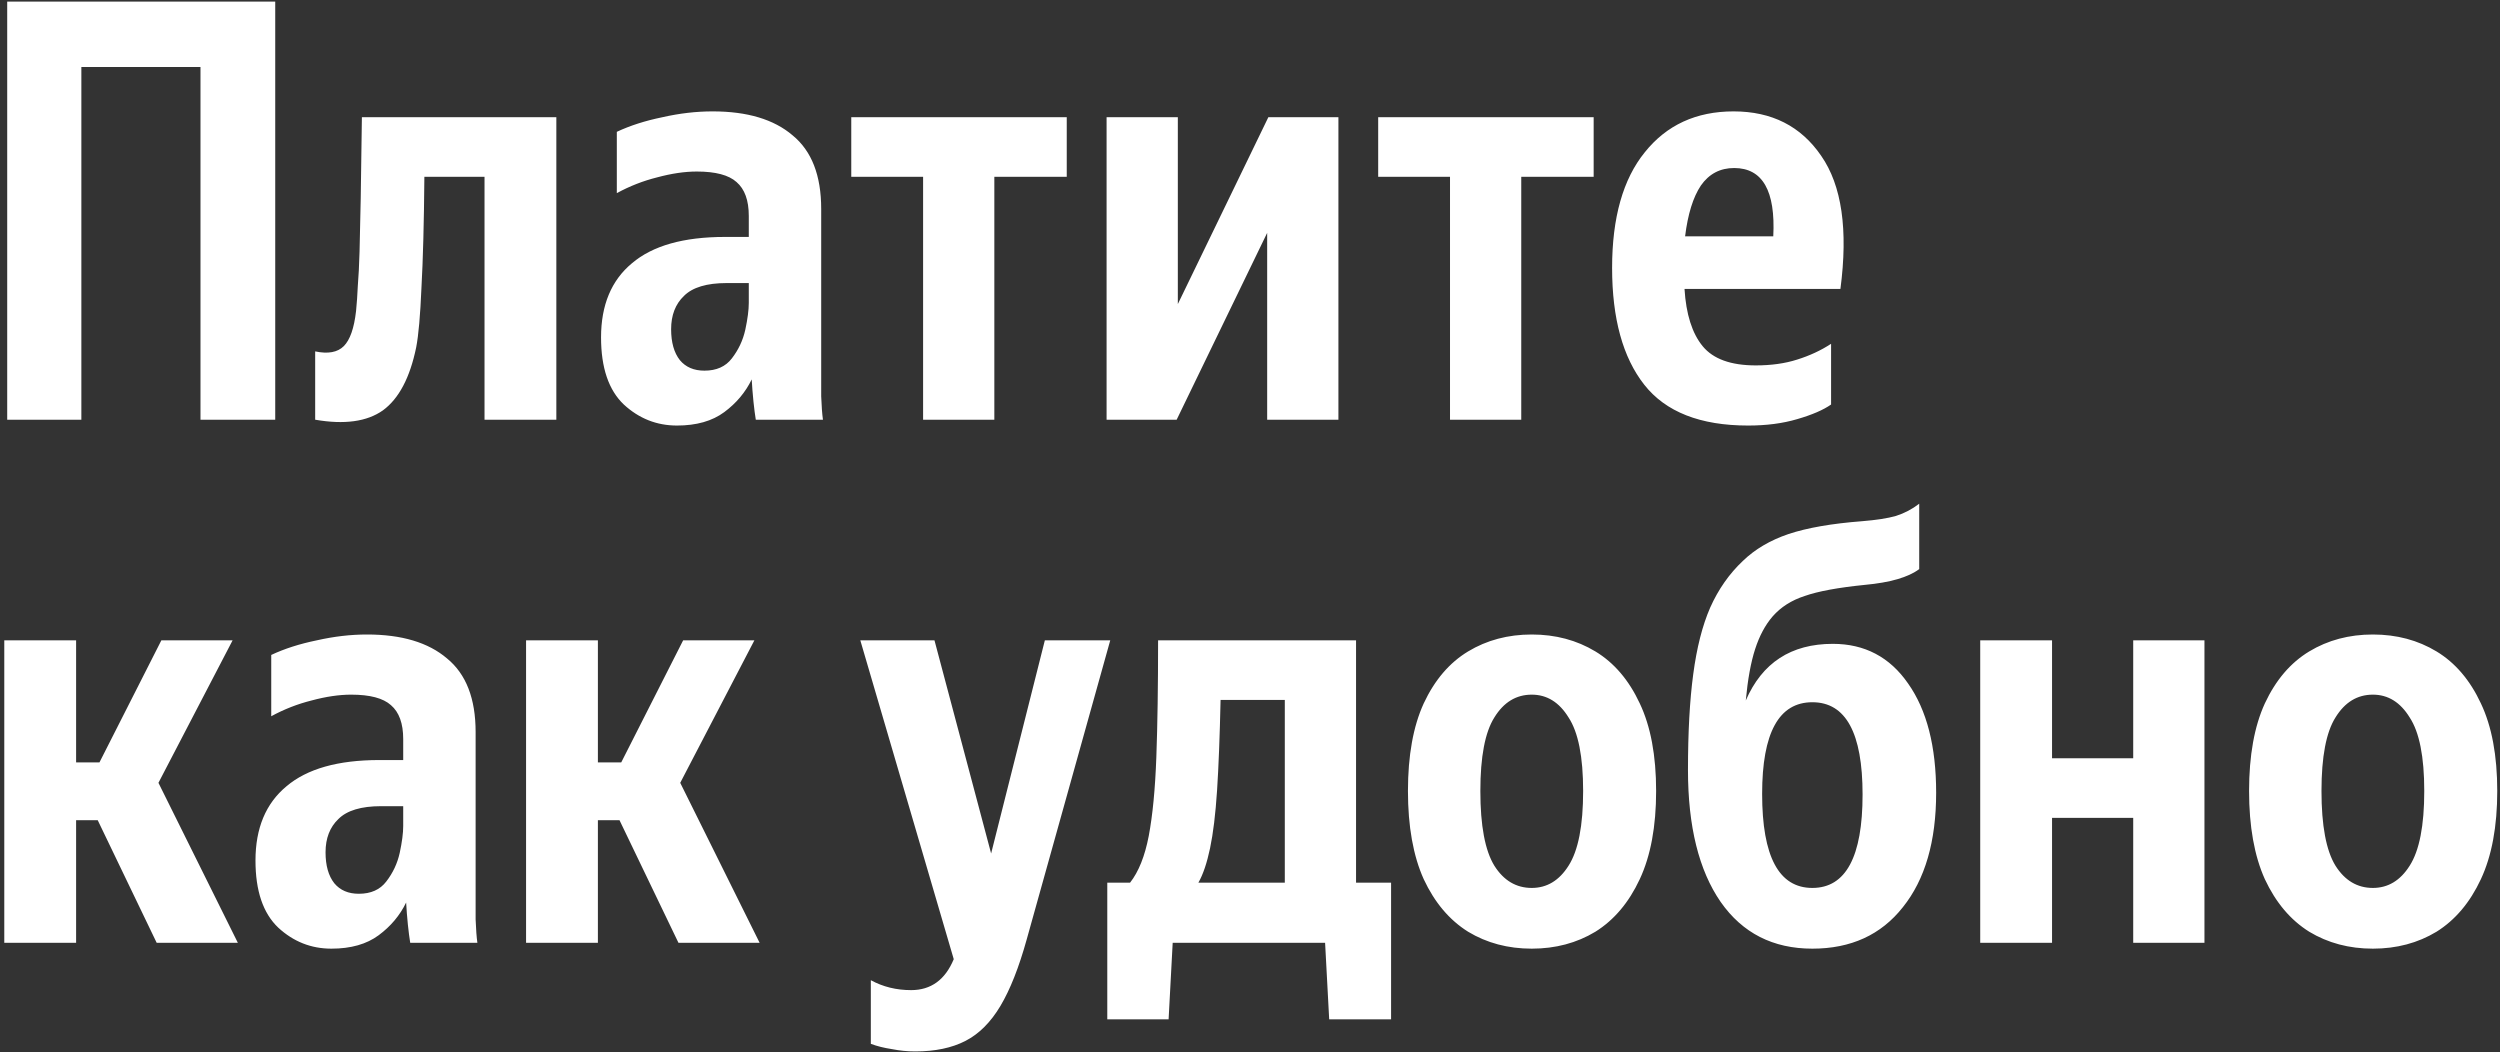 <?xml version="1.0" encoding="UTF-8"?> <svg xmlns="http://www.w3.org/2000/svg" width="411" height="173" viewBox="0 0 411 173" fill="none"><rect x="0" y="0" width="411" height="173" fill="#333333" stroke="none"/><path d="M1.184 0.264H45.248V69H32.96V11.016H13.376V69H1.184V0.264ZM51.815 57.768C53.927 58.216 55.495 57.928 56.519 56.904C57.543 55.88 58.215 53.96 58.535 51.144C58.663 49.864 58.759 48.488 58.823 47.016C58.951 45.48 59.047 43.592 59.111 41.352C59.175 39.048 59.239 36.136 59.303 32.616C59.367 29.096 59.431 24.648 59.495 19.272H91.463V69H79.655V29.064H69.767C69.703 36.616 69.543 42.696 69.287 47.304C69.095 51.848 68.807 55.112 68.423 57.096C67.399 62.088 65.575 65.544 62.951 67.464C60.327 69.32 56.615 69.832 51.815 69V57.768ZM114.557 28.2C112.573 28.2 110.397 28.52 108.029 29.16C105.725 29.736 103.517 30.6 101.405 31.752V21.672C103.581 20.648 106.077 19.848 108.893 19.272C111.709 18.632 114.461 18.312 117.149 18.312C122.845 18.312 127.229 19.624 130.301 22.248C133.437 24.808 135.005 28.84 135.005 34.344V60.936C135.005 62.024 135.005 63.432 135.005 65.16C135.069 66.824 135.165 68.104 135.293 69H124.253C124.125 68.232 123.997 67.24 123.869 66.024C123.741 64.744 123.645 63.528 123.581 62.376C122.557 64.488 121.053 66.28 119.069 67.752C117.085 69.224 114.493 69.96 111.293 69.96C107.965 69.96 105.053 68.808 102.557 66.504C100.061 64.136 98.813 60.456 98.813 55.464C98.813 50.152 100.509 46.088 103.901 43.272C107.293 40.392 112.381 38.952 119.165 38.952H123.101V35.496C123.101 32.936 122.429 31.08 121.085 29.928C119.805 28.776 117.629 28.2 114.557 28.2ZM123.101 49.8V46.536H119.453C116.189 46.536 113.853 47.24 112.445 48.648C111.037 49.992 110.333 51.816 110.333 54.12C110.333 56.296 110.813 57.992 111.773 59.208C112.733 60.36 114.077 60.936 115.805 60.936C117.789 60.936 119.293 60.264 120.317 58.92C121.405 57.512 122.141 55.944 122.525 54.216C122.909 52.424 123.101 50.952 123.101 49.8ZM139.949 19.272H175.373V29.064H163.469V69H151.757V29.064H139.949V19.272ZM193.635 19.272V49.992L208.515 19.272H220.035V69H208.323V38.28L193.443 69H181.923V19.272H193.635ZM226.574 19.272H261.998V29.064H250.094V69H238.382V29.064H226.574V19.272ZM287.398 69.96C279.526 69.96 273.83 67.72 270.31 63.24C266.79 58.76 265.03 52.36 265.03 44.04C265.03 35.784 266.822 29.448 270.406 25.032C273.99 20.552 278.854 18.312 284.998 18.312C291.27 18.312 296.07 20.744 299.398 25.608C302.79 30.472 303.846 37.768 302.566 47.496H276.934C277.19 51.656 278.182 54.792 279.91 56.904C281.638 59.016 284.55 60.072 288.646 60.072C291.206 60.072 293.478 59.752 295.462 59.112C297.51 58.472 299.366 57.608 301.03 56.52V66.504C299.75 67.4 297.894 68.2 295.462 68.904C293.094 69.608 290.406 69.96 287.398 69.96ZM285.094 27.624C282.79 27.624 280.966 28.584 279.622 30.504C278.342 32.424 277.478 35.208 277.03 38.856H291.526C291.91 31.368 289.766 27.624 285.094 27.624ZM39.104 155H25.76L16.064 134.84H12.512V155H0.704V105.272H12.512V125.336H16.352L26.528 105.272H38.24L26.048 128.696L39.104 155ZM57.745 114.2C55.761 114.2 53.584 114.52 51.217 115.16C48.913 115.736 46.705 116.6 44.593 117.752V107.672C46.769 106.648 49.264 105.848 52.081 105.272C54.897 104.632 57.648 104.312 60.337 104.312C66.032 104.312 70.416 105.624 73.489 108.248C76.624 110.808 78.192 114.84 78.192 120.344V146.936C78.192 148.024 78.192 149.432 78.192 151.16C78.257 152.824 78.353 154.104 78.481 155H67.441C67.312 154.232 67.184 153.24 67.056 152.024C66.928 150.744 66.832 149.528 66.769 148.376C65.745 150.488 64.24 152.28 62.257 153.752C60.273 155.224 57.681 155.96 54.48 155.96C51.153 155.96 48.24 154.808 45.745 152.504C43.248 150.136 42.001 146.456 42.001 141.464C42.001 136.152 43.697 132.088 47.089 129.272C50.48 126.392 55.569 124.952 62.352 124.952H66.288V121.496C66.288 118.936 65.617 117.08 64.272 115.928C62.992 114.776 60.816 114.2 57.745 114.2ZM66.288 135.8V132.536H62.641C59.377 132.536 57.041 133.24 55.633 134.648C54.224 135.992 53.52 137.816 53.52 140.12C53.52 142.296 54.001 143.992 54.961 145.208C55.92 146.36 57.264 146.936 58.992 146.936C60.977 146.936 62.48 146.264 63.505 144.92C64.593 143.512 65.329 141.944 65.713 140.216C66.097 138.424 66.288 136.952 66.288 135.8ZM124.885 155H111.541L101.845 134.84H98.293V155H86.485V105.272H98.293V125.336H102.133L112.309 105.272H124.021L111.829 128.696L124.885 155ZM150.46 172.856C149.18 172.856 147.9 172.728 146.62 172.472C145.34 172.28 144.188 171.992 143.164 171.608V161.144C145.148 162.232 147.356 162.776 149.788 162.776C153.052 162.776 155.388 161.08 156.796 157.688L141.436 105.272H153.628L162.94 140.312L171.772 105.272H182.524L168.796 154.424C167.516 159.032 166.076 162.68 164.476 165.368C162.876 168.056 160.956 169.976 158.716 171.128C156.476 172.28 153.724 172.856 150.46 172.856ZM192.118 167.576H182.038V145.112H185.782C187.19 143.32 188.214 140.76 188.854 137.432C189.494 134.04 189.91 129.72 190.102 124.472C190.294 119.224 190.39 112.824 190.39 105.272H222.934V145.112H228.694V167.576H218.518L217.846 155H192.79L192.118 167.576ZM211.222 115.064H200.662C200.534 121.016 200.342 125.976 200.086 129.944C199.83 133.848 199.446 137.016 198.934 139.448C198.422 141.88 197.782 143.768 197.014 145.112H211.222V115.064ZM251.819 155.96C247.915 155.96 244.427 155.032 241.355 153.176C238.283 151.256 235.851 148.376 234.059 144.536C232.331 140.696 231.467 135.864 231.467 130.04C231.467 124.216 232.331 119.416 234.059 115.64C235.851 111.8 238.283 108.952 241.355 107.096C244.427 105.24 247.915 104.312 251.819 104.312C255.723 104.312 259.211 105.24 262.283 107.096C265.355 108.952 267.787 111.8 269.579 115.64C271.371 119.416 272.267 124.216 272.267 130.04C272.267 135.864 271.371 140.696 269.579 144.536C267.787 148.376 265.355 151.256 262.283 153.176C259.211 155.032 255.723 155.96 251.819 155.96ZM251.819 145.976C254.315 145.976 256.331 144.76 257.867 142.328C259.467 139.832 260.267 135.736 260.267 130.04C260.267 124.408 259.467 120.376 257.867 117.944C256.331 115.448 254.315 114.2 251.819 114.2C249.259 114.2 247.211 115.448 245.675 117.944C244.139 120.376 243.371 124.408 243.371 130.04C243.371 135.736 244.139 139.832 245.675 142.328C247.211 144.76 249.259 145.976 251.819 145.976ZM301.311 105.848C306.559 105.848 310.687 108.024 313.695 112.376C316.767 116.728 318.303 122.712 318.303 130.328C318.303 138.328 316.479 144.6 312.831 149.144C309.247 153.688 304.287 155.96 297.951 155.96C291.487 155.96 286.463 153.4 282.879 148.28C279.295 143.096 277.503 135.864 277.503 126.584C277.503 120.376 277.791 115.128 278.367 110.84C278.943 106.488 279.871 102.84 281.151 99.896C282.495 96.888 284.287 94.328 286.527 92.216C288.511 90.296 291.007 88.824 294.015 87.8C297.087 86.776 301.119 86.072 306.111 85.688C308.479 85.496 310.335 85.208 311.679 84.824C313.087 84.376 314.367 83.704 315.519 82.808V93.56C313.727 94.904 310.751 95.768 306.591 96.152C302.175 96.6 298.879 97.208 296.703 97.976C294.527 98.68 292.767 99.8 291.423 101.336C290.207 102.744 289.247 104.536 288.543 106.712C287.839 108.888 287.327 111.704 287.007 115.16C289.695 108.952 294.463 105.848 301.311 105.848ZM297.951 145.976C303.455 145.976 306.207 140.856 306.207 130.616C306.207 120.504 303.455 115.448 297.951 115.448C292.447 115.448 289.695 120.472 289.695 130.52C289.695 140.824 292.447 145.976 297.951 145.976ZM337.356 105.272V124.664H350.7V105.272H362.412V155H350.7V134.456H337.356V155H325.548V105.272H337.356ZM390.1 155.96C386.196 155.96 382.708 155.032 379.636 153.176C376.564 151.256 374.132 148.376 372.34 144.536C370.612 140.696 369.748 135.864 369.748 130.04C369.748 124.216 370.612 119.416 372.34 115.64C374.132 111.8 376.564 108.952 379.636 107.096C382.708 105.24 386.196 104.312 390.1 104.312C394.004 104.312 397.492 105.24 400.564 107.096C403.636 108.952 406.068 111.8 407.86 115.64C409.652 119.416 410.548 124.216 410.548 130.04C410.548 135.864 409.652 140.696 407.86 144.536C406.068 148.376 403.636 151.256 400.564 153.176C397.492 155.032 394.004 155.96 390.1 155.96ZM390.1 145.976C392.596 145.976 394.612 144.76 396.148 142.328C397.748 139.832 398.548 135.736 398.548 130.04C398.548 124.408 397.748 120.376 396.148 117.944C394.612 115.448 392.596 114.2 390.1 114.2C387.54 114.2 385.492 115.448 383.956 117.944C382.42 120.376 381.652 124.408 381.652 130.04C381.652 135.736 382.42 139.832 383.956 142.328C385.492 144.76 387.54 145.976 390.1 145.976Z" fill="white"></path></svg> 
